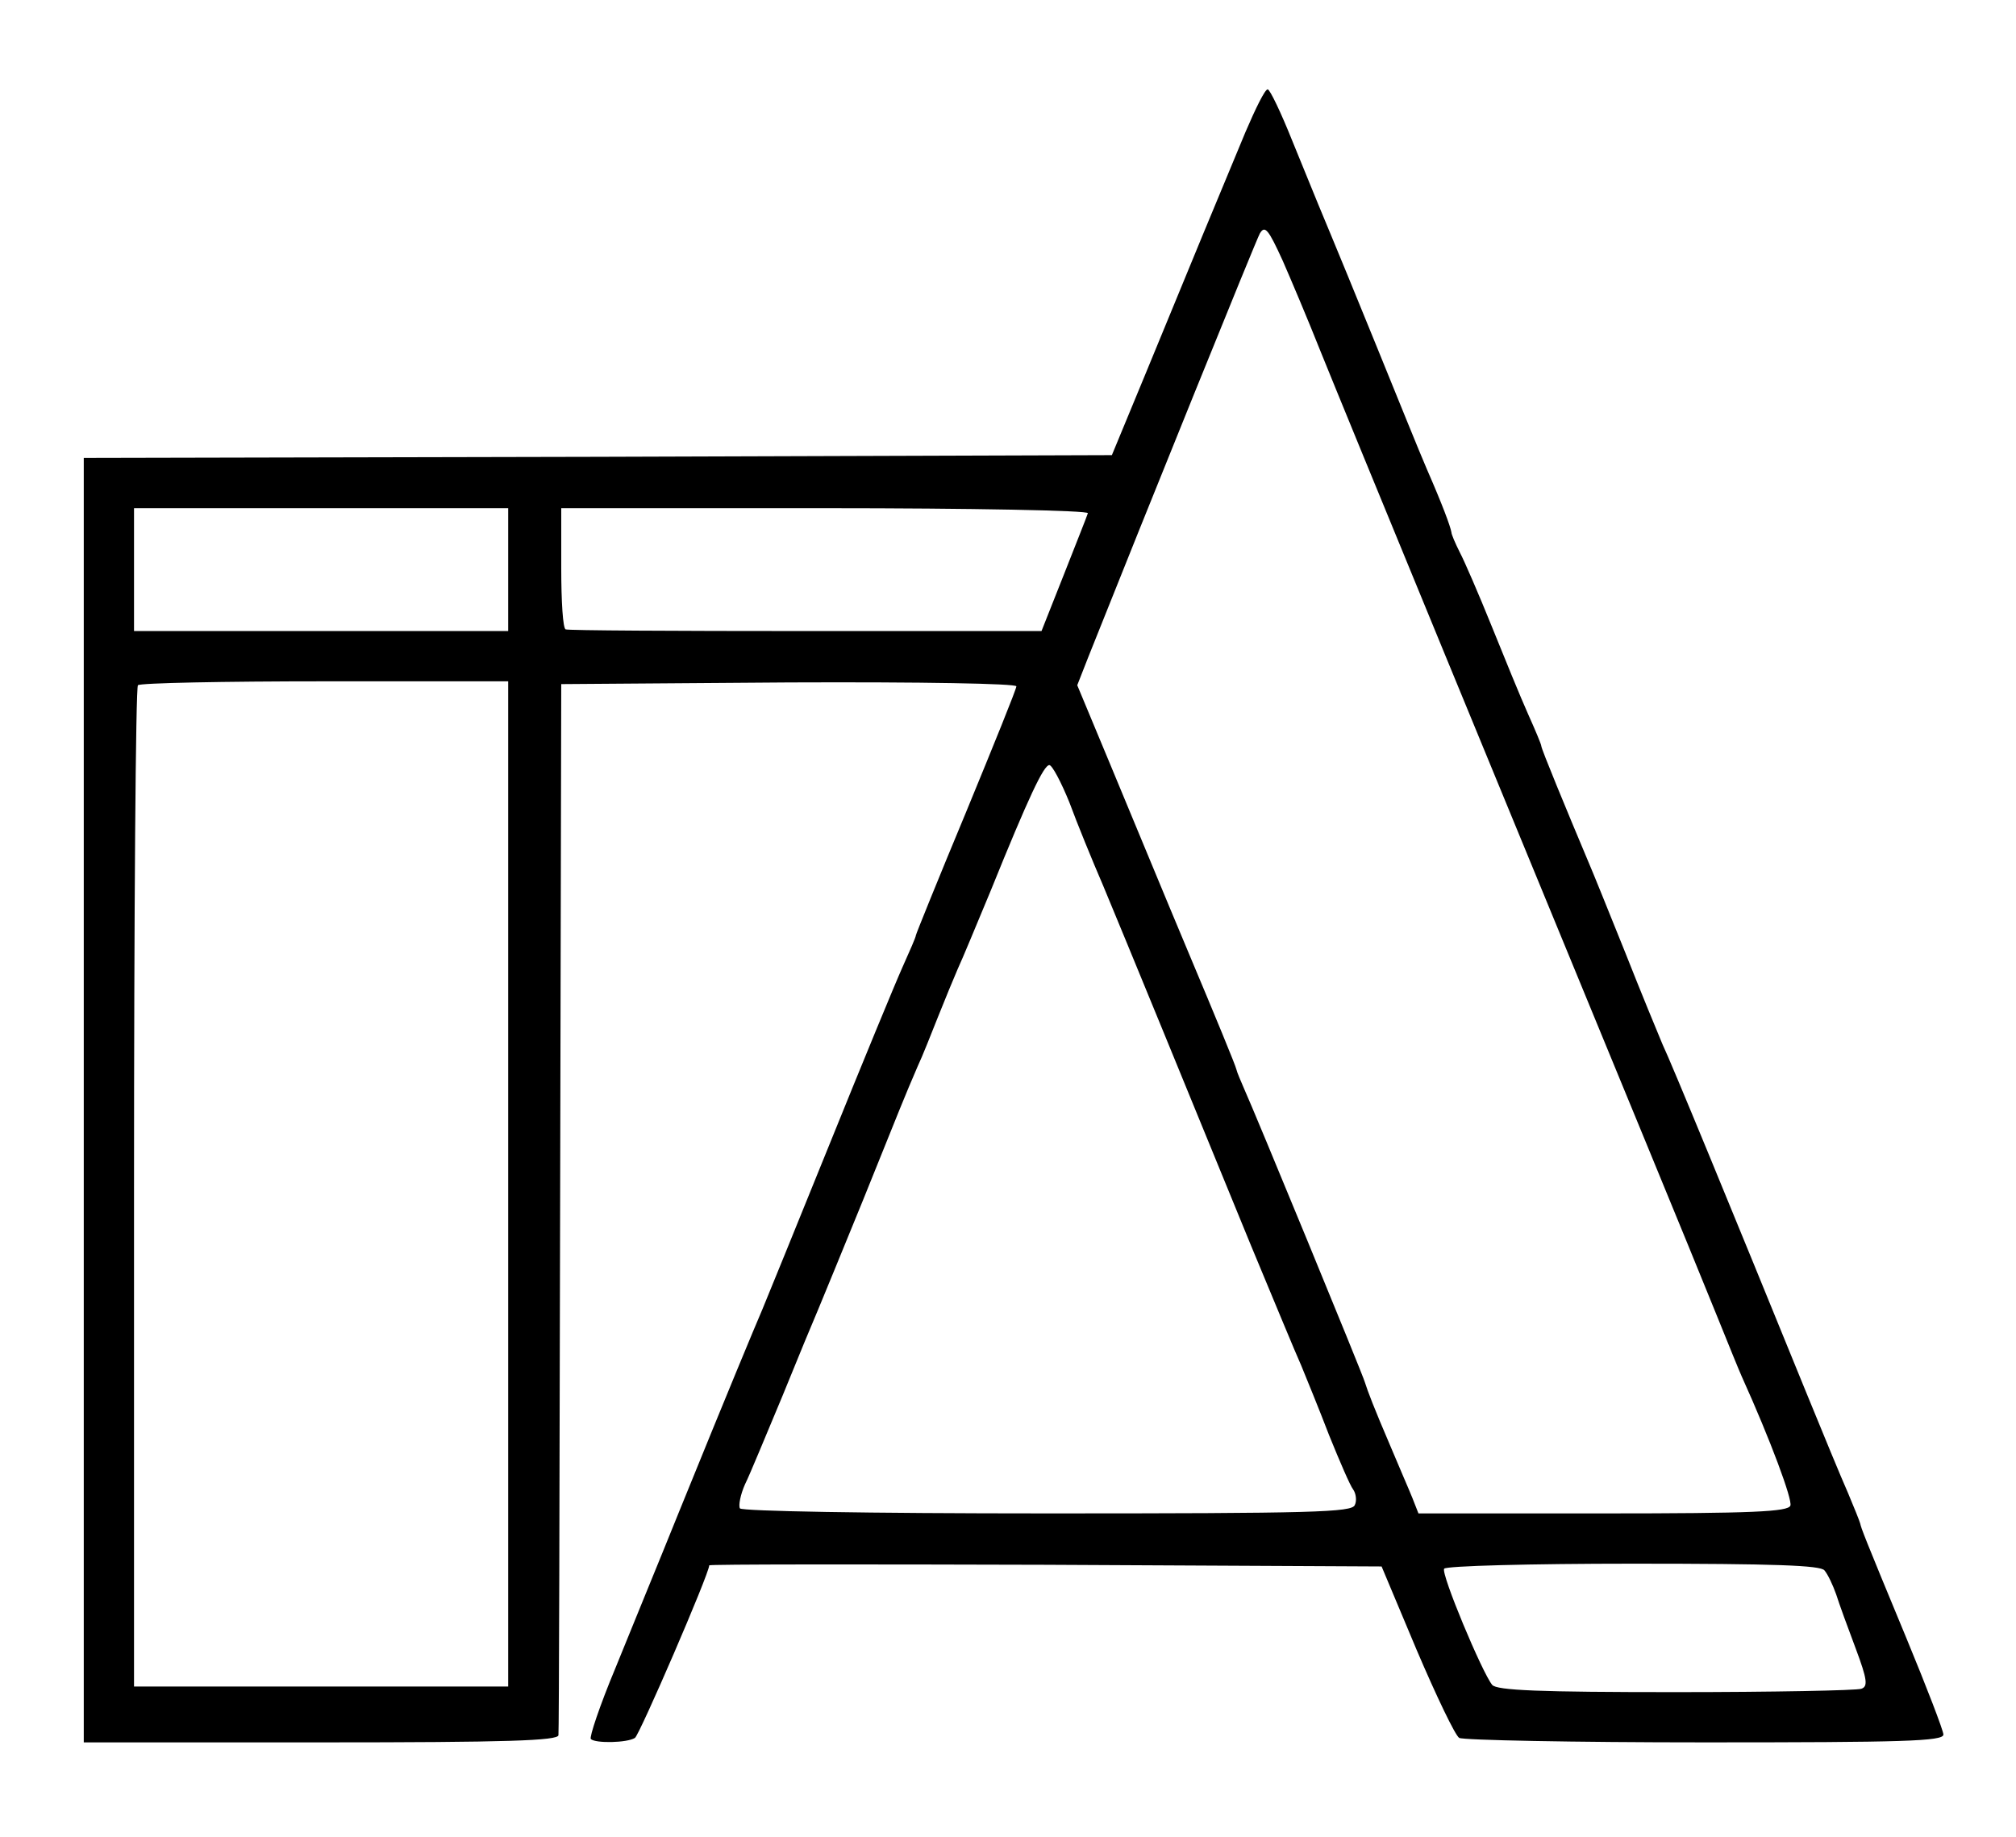 <?xml version="1.0" standalone="no"?>
<!DOCTYPE svg PUBLIC "-//W3C//DTD SVG 20010904//EN"
 "http://www.w3.org/TR/2001/REC-SVG-20010904/DTD/svg10.dtd">
<svg version="1.0" xmlns="http://www.w3.org/2000/svg"
 width="361pt" height="329pt" viewBox="0 0 361 329"
 preserveAspectRatio="xMidYMid meet">

<g transform="translate(0,329) scale(0.1,-0.1)"
fill="#000000" stroke="none">
<path d="M2230 3053 c-18 -43 -52 -125 -76 -183 -24 -58 -70 -170 -103 -250
l-60 -145 -921 -3 -920 -2 0 -1150 0 -1150 425 0 c333 0 425 3 425 13 1 6 2
433 3 947 l2 935 408 3 c239 1 407 -2 407 -7 0 -5 -41 -106 -90 -225 -50 -120
-90 -219 -90 -221 0 -3 -11 -28 -24 -57 -13 -29 -72 -172 -131 -318 -59 -146
-113 -278 -120 -295 -15 -35 -58 -138 -149 -362 -35 -87 -87 -213 -114 -280
-28 -67 -47 -124 -44 -127 8 -8 65 -7 79 2 8 5 133 294 133 309 0 2 271 2 602
1 l602 -3 63 -150 c35 -82 69 -153 76 -157 7 -4 204 -8 440 -8 356 0 427 2
427 14 0 7 -30 85 -66 172 -78 188 -81 197 -83 206 -1 4 -11 29 -22 55 -12 27
-45 107 -74 178 -132 324 -243 594 -258 625 -8 19 -39 94 -67 165 -29 72 -58
144 -65 160 -40 95 -85 204 -85 209 0 3 -11 29 -24 58 -13 29 -42 100 -65 157
-23 57 -49 117 -57 132 -8 16 -15 32 -15 36 -2 11 -16 49 -44 113 -13 30 -53
129 -90 220 -37 91 -74 181 -82 200 -17 41 -19 45 -69 168 -20 50 -40 92 -44
92 -5 0 -22 -35 -40 -77z m67 -230 c14 -32 45 -105 68 -163 39 -97 361 -879
582 -1415 52 -126 110 -268 129 -315 19 -47 38 -94 43 -105 52 -115 91 -221
87 -231 -4 -11 -67 -14 -336 -14 l-330 0 -11 28 c-6 15 -24 56 -39 92 -30 70
-41 99 -46 115 -3 12 -199 488 -216 525 -6 14 -13 30 -14 35 -1 6 -39 98 -84
205 -45 107 -108 260 -141 339 l-60 144 20 51 c104 261 301 748 307 758 9 15
15 8 41 -49z m-1387 -553 l0 -110 -335 0 -335 0 0 110 0 110 335 0 335 0 0
-110z m1038 101 c-1 -4 -21 -54 -43 -110 l-40 -101 -422 0 c-233 0 -426 1
-430 3 -5 1 -8 50 -8 110 l0 107 473 0 c261 0 472 -4 470 -9z m-1038 -1201 l0
-900 -335 0 -335 0 0 893 c0 492 3 897 7 900 3 4 154 7 335 7 l328 0 0 -900z
m1005 683 c14 -38 41 -104 60 -148 38 -91 159 -386 265 -645 40 -96 80 -193
90 -215 9 -22 32 -78 50 -125 19 -47 38 -91 43 -97 5 -7 7 -20 3 -28 -5 -13
-73 -15 -550 -15 -326 0 -547 4 -551 9 -3 5 1 25 9 43 9 18 38 89 67 158 28
69 57 139 64 155 7 17 43 104 80 195 69 171 73 182 98 240 9 19 25 60 37 90
12 30 28 69 35 85 8 17 34 80 59 140 68 168 95 225 105 225 5 0 21 -30 36 -67z
m1352 -1375 c6 -7 15 -26 21 -43 5 -16 21 -60 35 -97 21 -56 22 -68 10 -72 -8
-3 -158 -6 -333 -6 -242 0 -320 3 -328 13 -18 22 -92 199 -86 208 3 5 155 9
338 9 255 0 336 -3 343 -12z"/>
</g>
</svg>
